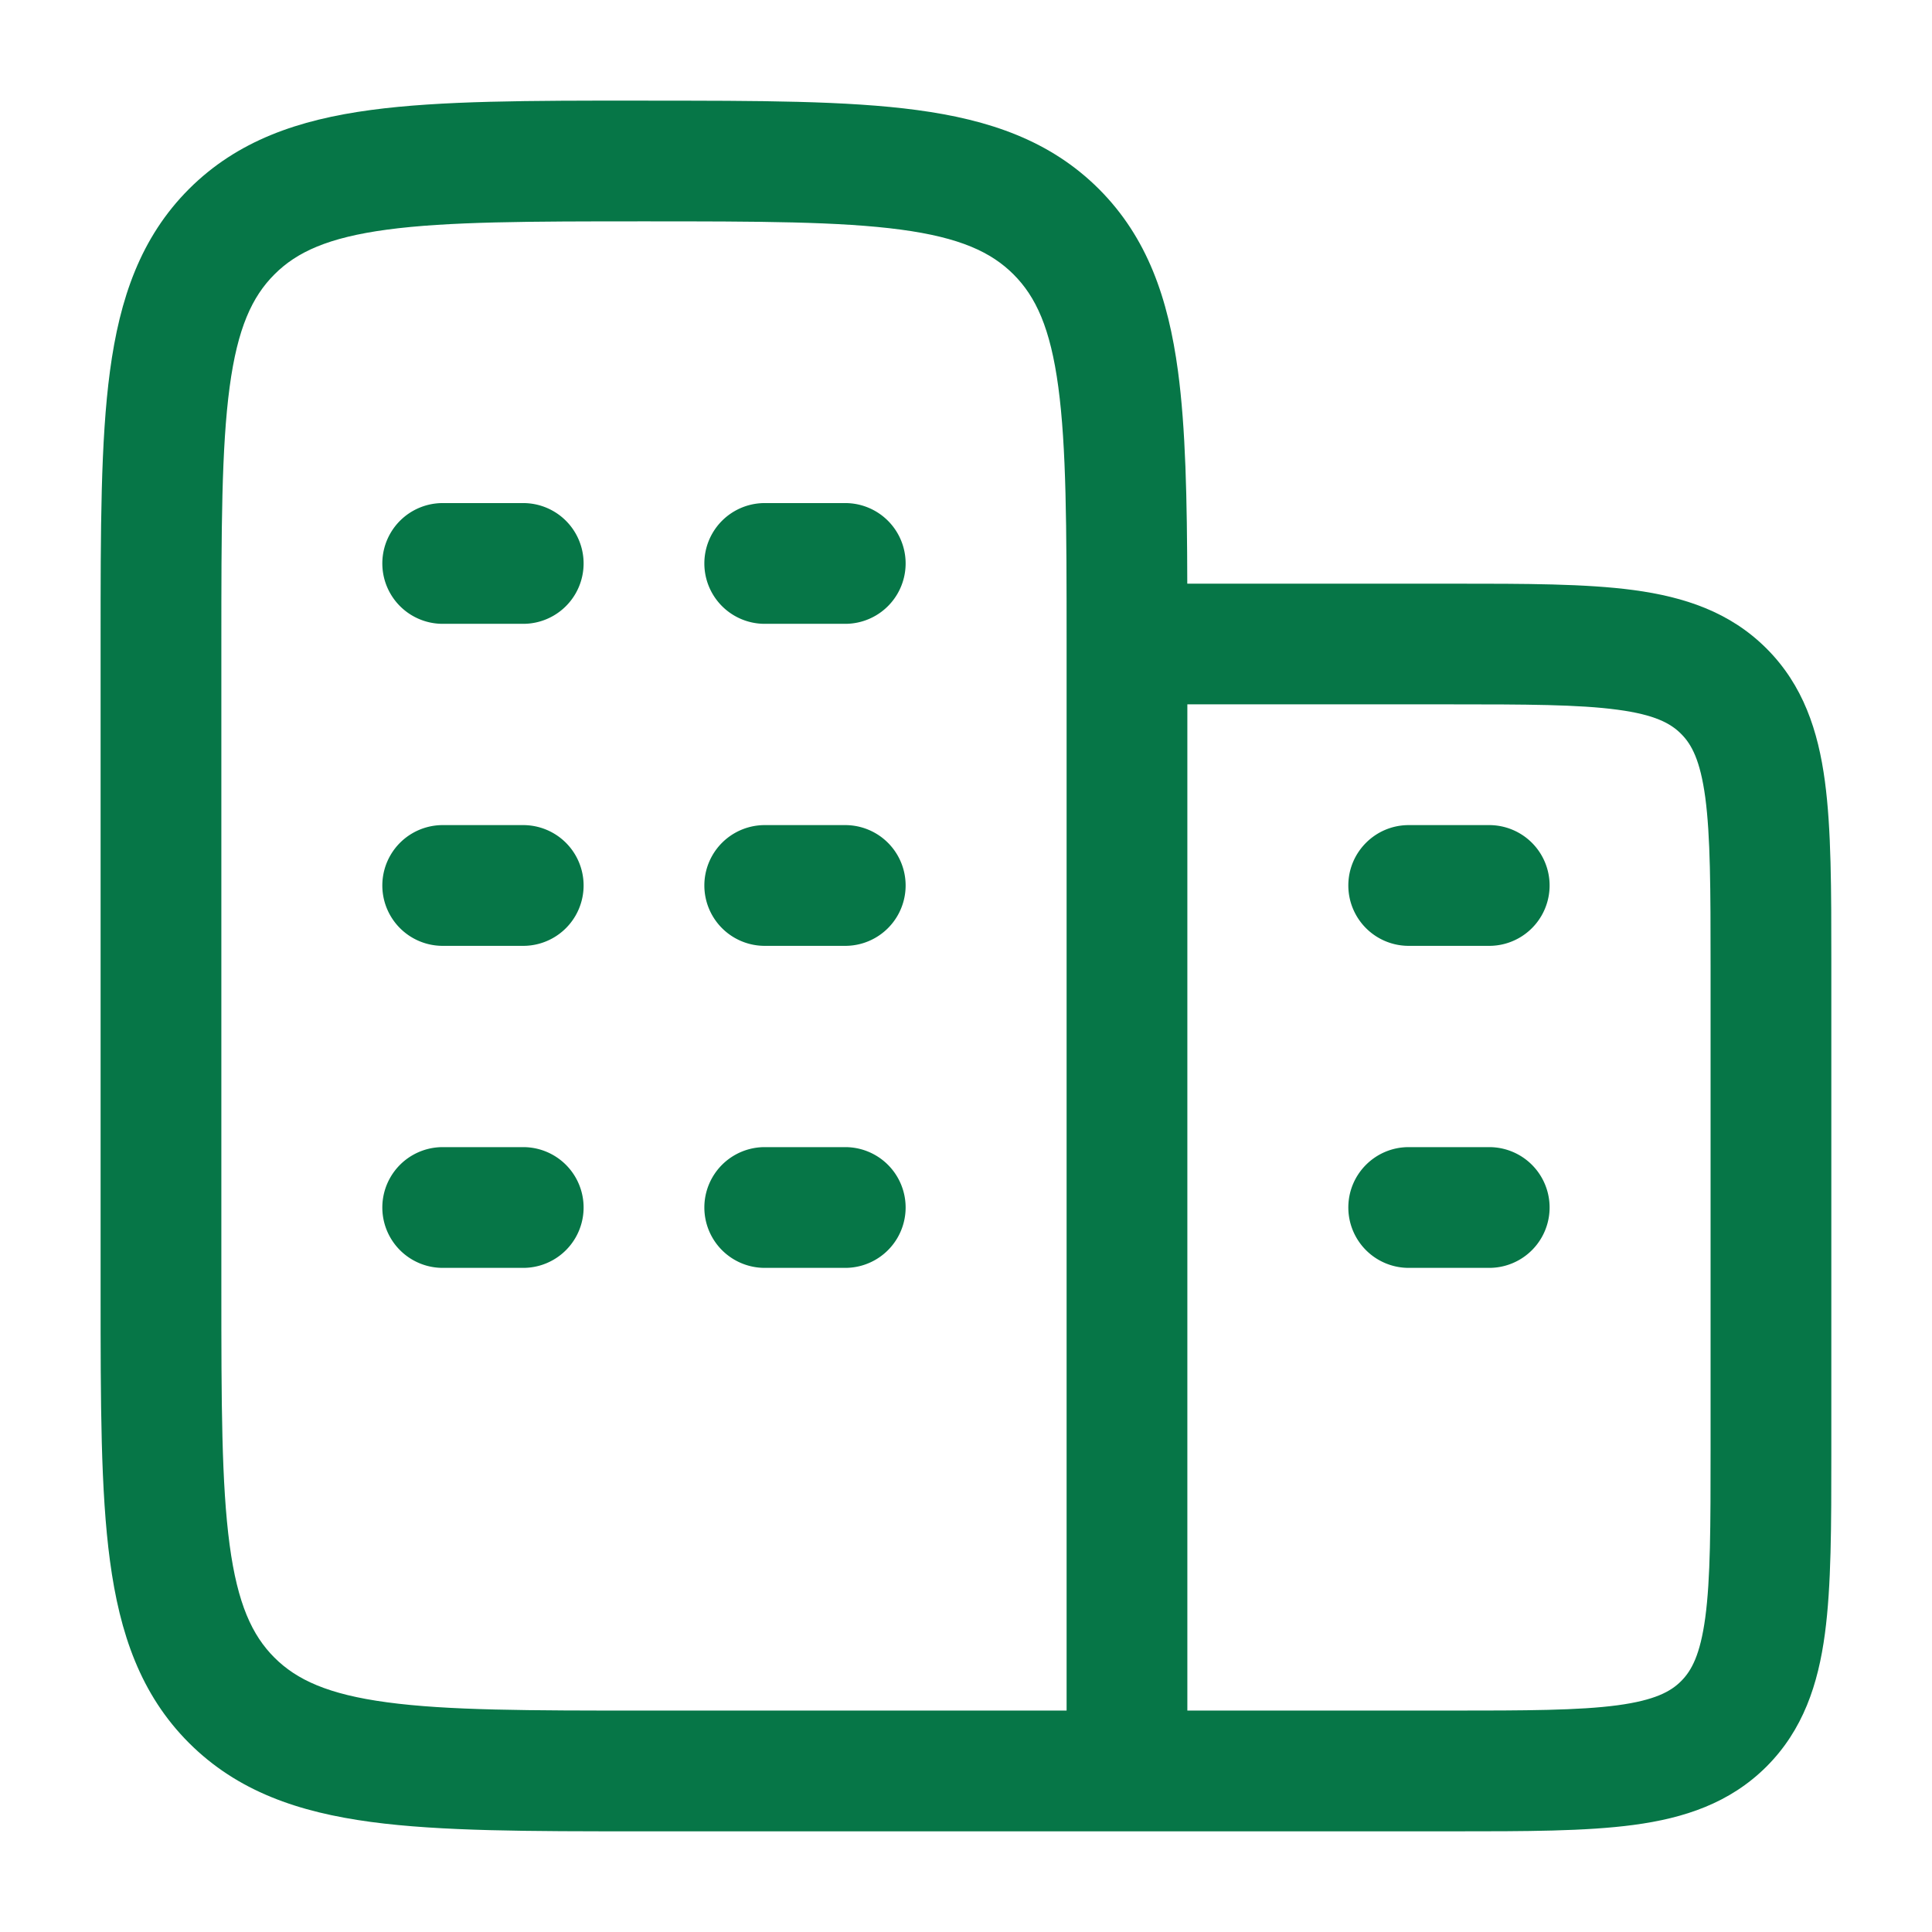 <svg xmlns="http://www.w3.org/2000/svg" width="28" height="28" fill="none" viewBox="0 0 28 28">
  <path fill="#067647" d="M19.541 12.833c0-.483.392-.875.875-.875h1.167a.875.875 0 1 1 0 1.75h-1.167a.875.875 0 0 1-.875-.875Zm0 4.667c0-.484.392-.875.875-.875h1.167a.875.875 0 1 1 0 1.75h-1.167a.875.875 0 0 1-.875-.875ZM6.416 7.291a.875.875 0 1 0 0 1.75h1.167a.875.875 0 1 0 0-1.75H6.416Zm4.667 0a.875.875 0 0 0 0 1.75h1.167a.875.875 0 0 0 0-1.75h-1.167Zm-4.667 4.667a.875.875 0 0 0 0 1.75h1.167a.875.875 0 1 0 0-1.75H6.416Zm4.667 0a.875.875 0 0 0 0 1.75h1.167a.875.875 0 1 0 0-1.75h-1.167Zm-4.667 4.667a.875.875 0 1 0 0 1.75h1.167a.875.875 0 0 0 0-1.75H6.416Zm4.667 0a.875.875 0 1 0 0 1.75h1.167a.875.875 0 0 0 0-1.75h-1.167Z"/>
  <path fill="#067647" fill-rule="evenodd" d="M9.397 1.458h-.128c-1.596 0-2.882 0-3.893.136-1.05.141-1.934.443-2.637 1.145-.702.703-1.004 1.587-1.145 2.637-.136 1.011-.136 2.297-.136 3.893v9.461c0 1.596 0 2.882.136 3.893.141 1.05.443 1.935 1.145 2.637.703.702 1.587 1.004 2.637 1.145 1.011.136 2.297.136 3.893.136H21.06c1.049 0 1.923 0 2.617-.093.732-.098 1.393-.315 1.925-.846.531-.532.748-1.193.846-1.925.093-.694.093-1.568.093-2.617v-7.12c0-1.048 0-1.922-.093-2.616-.098-.733-.315-1.394-.846-1.925-.532-.532-1.193-.748-1.925-.847-.694-.093-1.568-.093-2.617-.093h-3.853c-.003-1.227-.023-2.248-.135-3.082-.141-1.05-.443-1.934-1.145-2.637-.703-.702-1.587-1.004-2.637-1.145-1.011-.136-2.297-.136-3.893-.136Zm7.811 8.75v14.583H21c1.124 0 1.88-.002 2.443-.077.539-.073.77-.198.921-.35.152-.152.277-.382.35-.92.076-.564.077-1.32.077-2.444v-7c0-1.125-.002-1.88-.077-2.444-.073-.538-.198-.769-.35-.92-.152-.153-.382-.278-.92-.35-.564-.076-1.32-.078-2.444-.078h-3.792Zm-1.75-.938c0-1.641-.003-2.79-.12-3.66-.115-.857-.326-1.31-.649-1.633-.323-.323-.776-.534-1.632-.649-.881-.118-2.05-.12-3.724-.12-1.675 0-2.843.002-3.724.12-.856.115-1.31.326-1.632.649-.323.323-.534.776-.649 1.632-.118.881-.12 2.05-.12 3.724v9.333c0 1.675.002 2.843.12 3.724.115.856.326 1.31.649 1.633.323.322.776.533 1.632.648.881.119 2.05.12 3.724.12h6.125V9.27Z" clip-rule="evenodd"/>
</svg>
